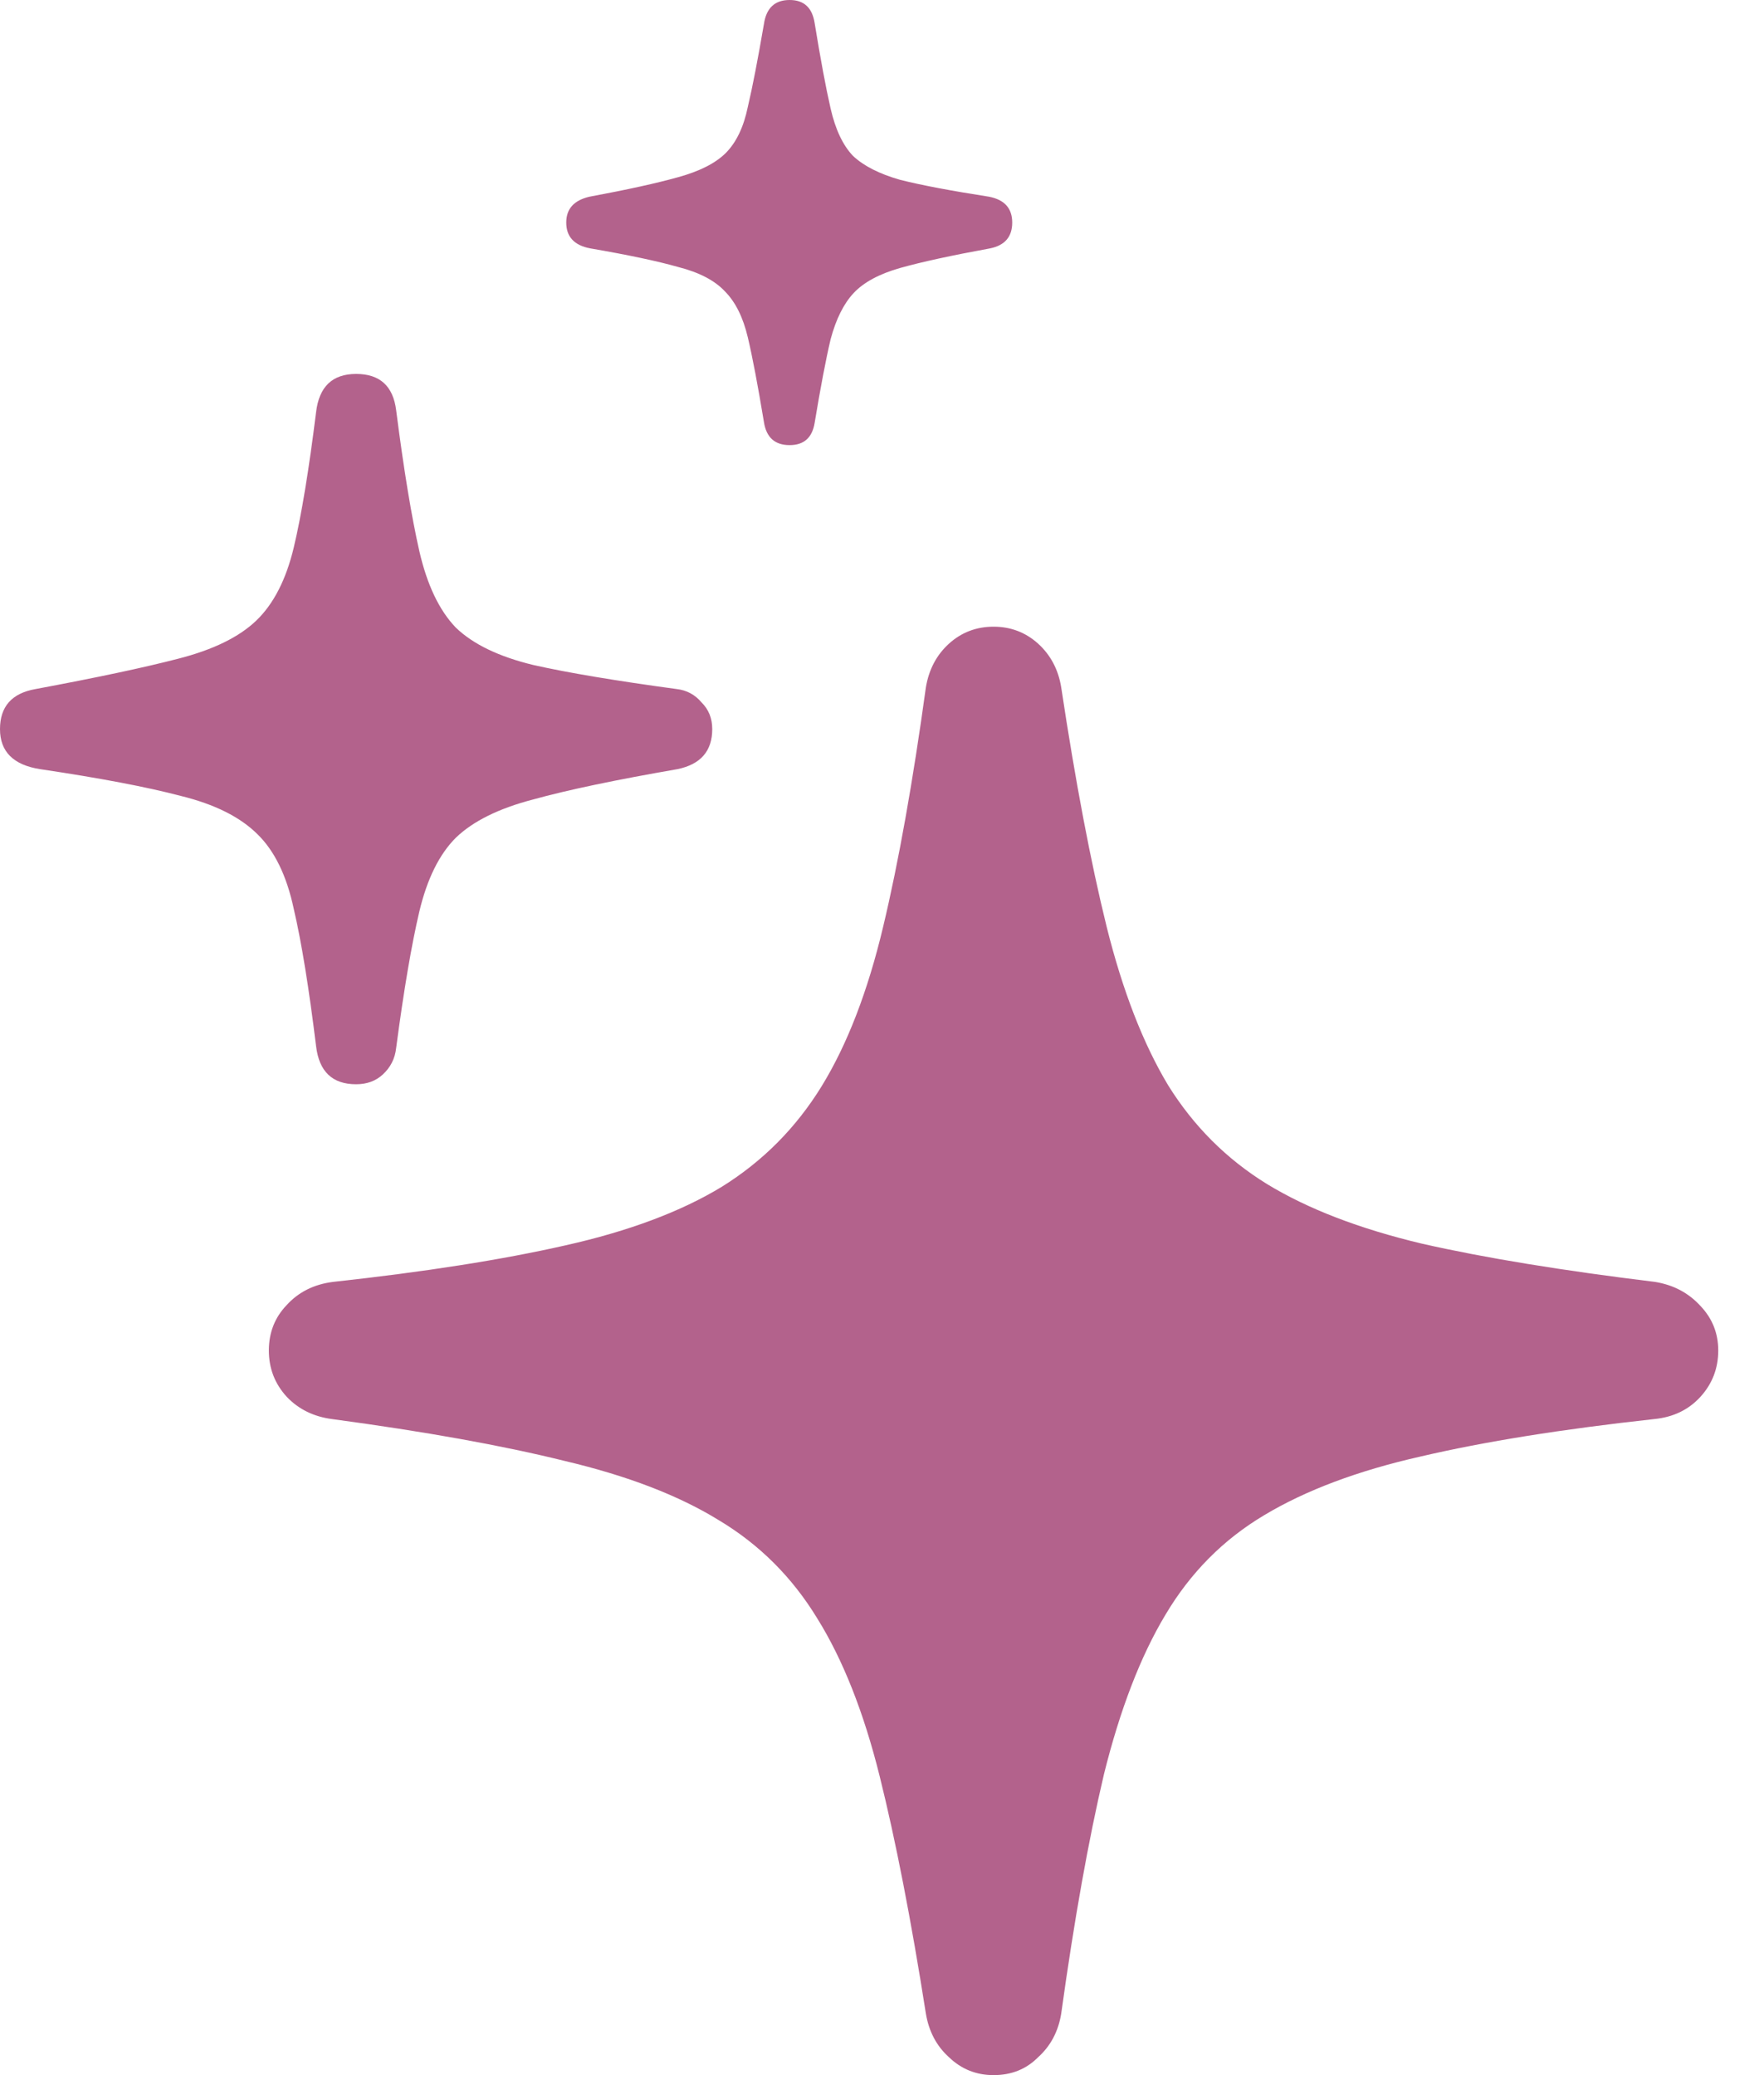 <svg xmlns="http://www.w3.org/2000/svg" fill="none" viewBox="0 0 17 20" height="20" width="17">
<path fill="#B3628C" d="M9.575 20C9.409 20 9.266 19.943 9.146 19.828C9.026 19.72 8.952 19.58 8.923 19.408C8.78 18.498 8.631 17.735 8.477 17.117C8.323 16.499 8.122 15.993 7.876 15.598C7.636 15.204 7.322 14.889 6.933 14.655C6.544 14.414 6.046 14.223 5.44 14.08C4.839 13.931 4.093 13.797 3.2 13.677C3.023 13.654 2.877 13.582 2.763 13.462C2.648 13.336 2.591 13.188 2.591 13.016C2.591 12.844 2.648 12.698 2.763 12.578C2.877 12.453 3.026 12.378 3.209 12.355C4.096 12.258 4.842 12.141 5.448 12.003C6.06 11.866 6.564 11.677 6.958 11.437C7.353 11.191 7.673 10.868 7.919 10.468C8.165 10.067 8.363 9.555 8.511 8.932C8.66 8.308 8.797 7.539 8.923 6.624C8.952 6.452 9.026 6.312 9.146 6.203C9.266 6.095 9.409 6.04 9.575 6.04C9.741 6.04 9.884 6.095 10.004 6.203C10.124 6.312 10.199 6.452 10.227 6.624C10.365 7.539 10.511 8.308 10.665 8.932C10.819 9.55 11.017 10.059 11.257 10.459C11.503 10.854 11.82 11.171 12.209 11.411C12.604 11.652 13.102 11.843 13.702 11.986C14.309 12.124 15.058 12.246 15.95 12.355C16.128 12.384 16.273 12.461 16.388 12.587C16.502 12.707 16.559 12.85 16.559 13.016C16.559 13.188 16.502 13.336 16.388 13.462C16.273 13.588 16.125 13.659 15.942 13.677C15.055 13.774 14.306 13.894 13.694 14.037C13.087 14.174 12.584 14.363 12.184 14.603C11.789 14.838 11.472 15.158 11.231 15.564C10.991 15.964 10.794 16.477 10.639 17.1C10.491 17.729 10.353 18.498 10.227 19.408C10.199 19.58 10.124 19.72 10.004 19.828C9.89 19.943 9.747 20 9.575 20ZM3.432 10.45C3.203 10.45 3.075 10.328 3.046 10.082C2.977 9.521 2.906 9.081 2.831 8.76C2.763 8.44 2.646 8.2 2.48 8.039C2.314 7.874 2.068 7.751 1.742 7.671C1.416 7.585 0.964 7.499 0.386 7.413C0.129 7.373 0 7.244 0 7.027C0 6.81 0.114 6.681 0.343 6.641C0.927 6.532 1.384 6.435 1.716 6.349C2.053 6.263 2.305 6.14 2.471 5.98C2.637 5.82 2.757 5.586 2.831 5.277C2.906 4.962 2.977 4.527 3.046 3.973C3.075 3.727 3.203 3.604 3.432 3.604C3.661 3.604 3.789 3.721 3.818 3.955C3.892 4.533 3.967 4.985 4.041 5.311C4.116 5.637 4.233 5.883 4.393 6.049C4.559 6.209 4.808 6.329 5.139 6.409C5.471 6.484 5.932 6.561 6.521 6.641C6.618 6.652 6.698 6.695 6.761 6.77C6.83 6.838 6.864 6.924 6.864 7.027C6.864 7.239 6.752 7.367 6.529 7.413C5.935 7.516 5.471 7.613 5.139 7.705C4.808 7.791 4.559 7.914 4.393 8.074C4.233 8.234 4.116 8.471 4.041 8.786C3.967 9.101 3.892 9.538 3.818 10.099C3.807 10.202 3.764 10.287 3.689 10.356C3.621 10.419 3.535 10.45 3.432 10.45ZM7.61 4.29C7.467 4.29 7.385 4.216 7.362 4.067C7.304 3.718 7.253 3.446 7.207 3.252C7.161 3.057 7.087 2.909 6.984 2.806C6.887 2.703 6.738 2.625 6.538 2.574C6.338 2.517 6.055 2.457 5.689 2.394C5.534 2.365 5.457 2.282 5.457 2.145C5.457 2.013 5.531 1.931 5.68 1.896C6.046 1.828 6.332 1.765 6.538 1.707C6.744 1.65 6.895 1.573 6.993 1.476C7.096 1.373 7.167 1.224 7.207 1.03C7.253 0.835 7.304 0.569 7.362 0.232C7.385 0.077 7.467 0 7.61 0C7.748 0 7.828 0.074 7.851 0.223C7.908 0.572 7.959 0.847 8.005 1.047C8.051 1.247 8.122 1.399 8.22 1.502C8.323 1.599 8.474 1.676 8.674 1.733C8.88 1.785 9.166 1.839 9.532 1.896C9.681 1.925 9.755 2.008 9.755 2.145C9.755 2.282 9.684 2.365 9.541 2.394C9.169 2.462 8.88 2.525 8.674 2.583C8.474 2.64 8.325 2.72 8.228 2.823C8.131 2.926 8.057 3.075 8.005 3.269C7.959 3.463 7.908 3.732 7.851 4.075C7.828 4.218 7.748 4.29 7.61 4.29Z"></path>
</svg>
